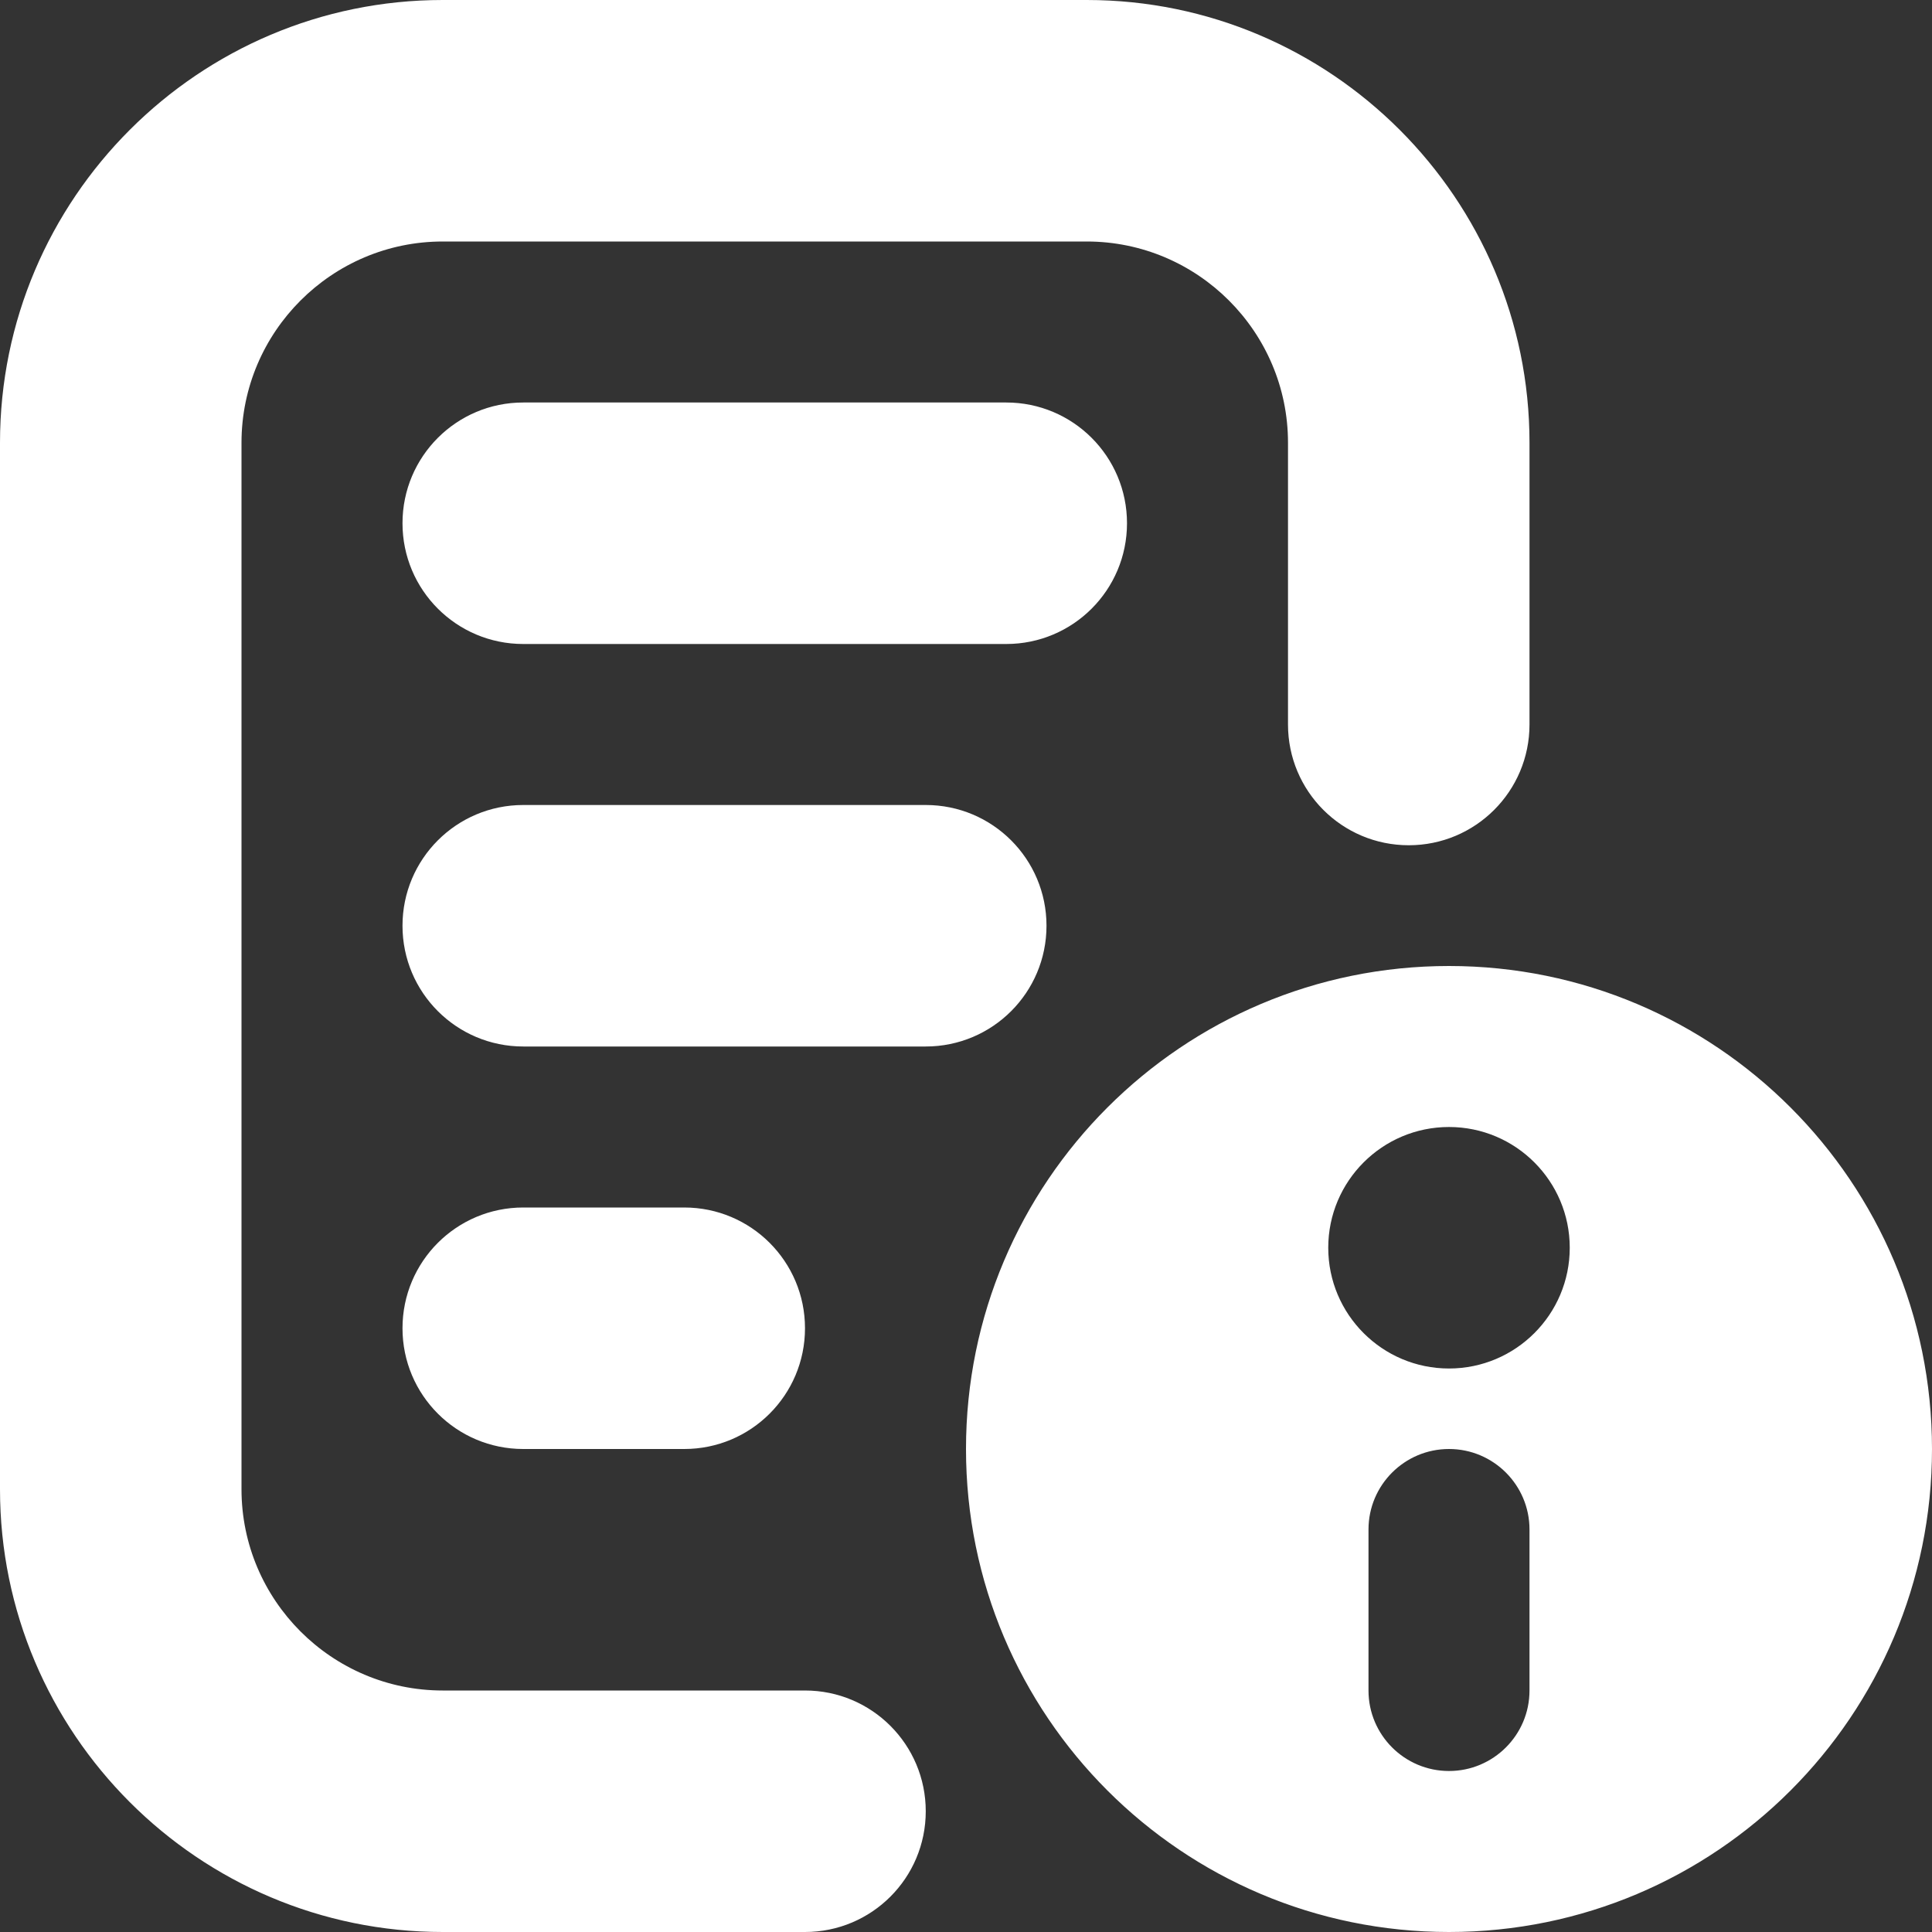 <svg xmlns="http://www.w3.org/2000/svg" id="Layer_1" data-name="Layer 1" viewBox="0 0 24 24" width="300" height="300" version="1.1" xmlns:xlink="http://www.w3.org/1999/xlink" xmlns:svgjs="http://svgjs.dev/svgjs"><rect x="0" y="0" width="24" height="24" fill="#333333" stroke="none"/><g transform="matrix(1,0,0,1,0,0)"><path d="M11.5,22.5c0,.829-.671,1.5-1.5,1.5H5.5c-3.033,0-5.5-2.467-5.5-5.5V5.5C0,2.467,2.467,0,5.5,0H13.5c3.033,0,5.5,2.467,5.5,5.5v3.5c0,.829-.671,1.5-1.5,1.5s-1.5-.671-1.5-1.5v-3.5c0-1.378-1.122-2.5-2.5-2.5H5.5c-1.378,0-2.5,1.122-2.5,2.5v13c0,1.378,1.122,2.5,2.5,2.5h4.5c.829,0,1.5,.671,1.5,1.5ZM6.5,5c-.829,0-1.5,.671-1.5,1.5s.671,1.5,1.5,1.5h6c.829,0,1.5-.671,1.5-1.5s-.671-1.5-1.5-1.5H6.5Zm2,13c.829,0,1.5-.671,1.5-1.5s-.671-1.5-1.5-1.5h-2c-.829,0-1.5,.671-1.5,1.5s.671,1.5,1.5,1.5h2Zm15.5,0c0,3.314-2.686,6-6,6s-6-2.686-6-6,2.686-6,6-6,6,2.686,6,6Zm-5,1c0-.552-.448-1-1-1s-1,.448-1,1v2c0,.552,.448,1,1,1s1-.448,1-1v-2Zm.5-3.5c0-.828-.672-1.5-1.5-1.5s-1.5,.672-1.5,1.5,.672,1.5,1.5,1.5,1.5-.672,1.5-1.5Zm-6.5-4c0-.829-.671-1.5-1.5-1.5H6.5c-.829,0-1.5,.671-1.5,1.5s.671,1.5,1.5,1.5h5c.829,0,1.5-.671,1.5-1.5Z" fill="#ffffff" fill-opacity="1" data-original-color="#000000ff" stroke="none" stroke-opacity="1"/></g></svg>